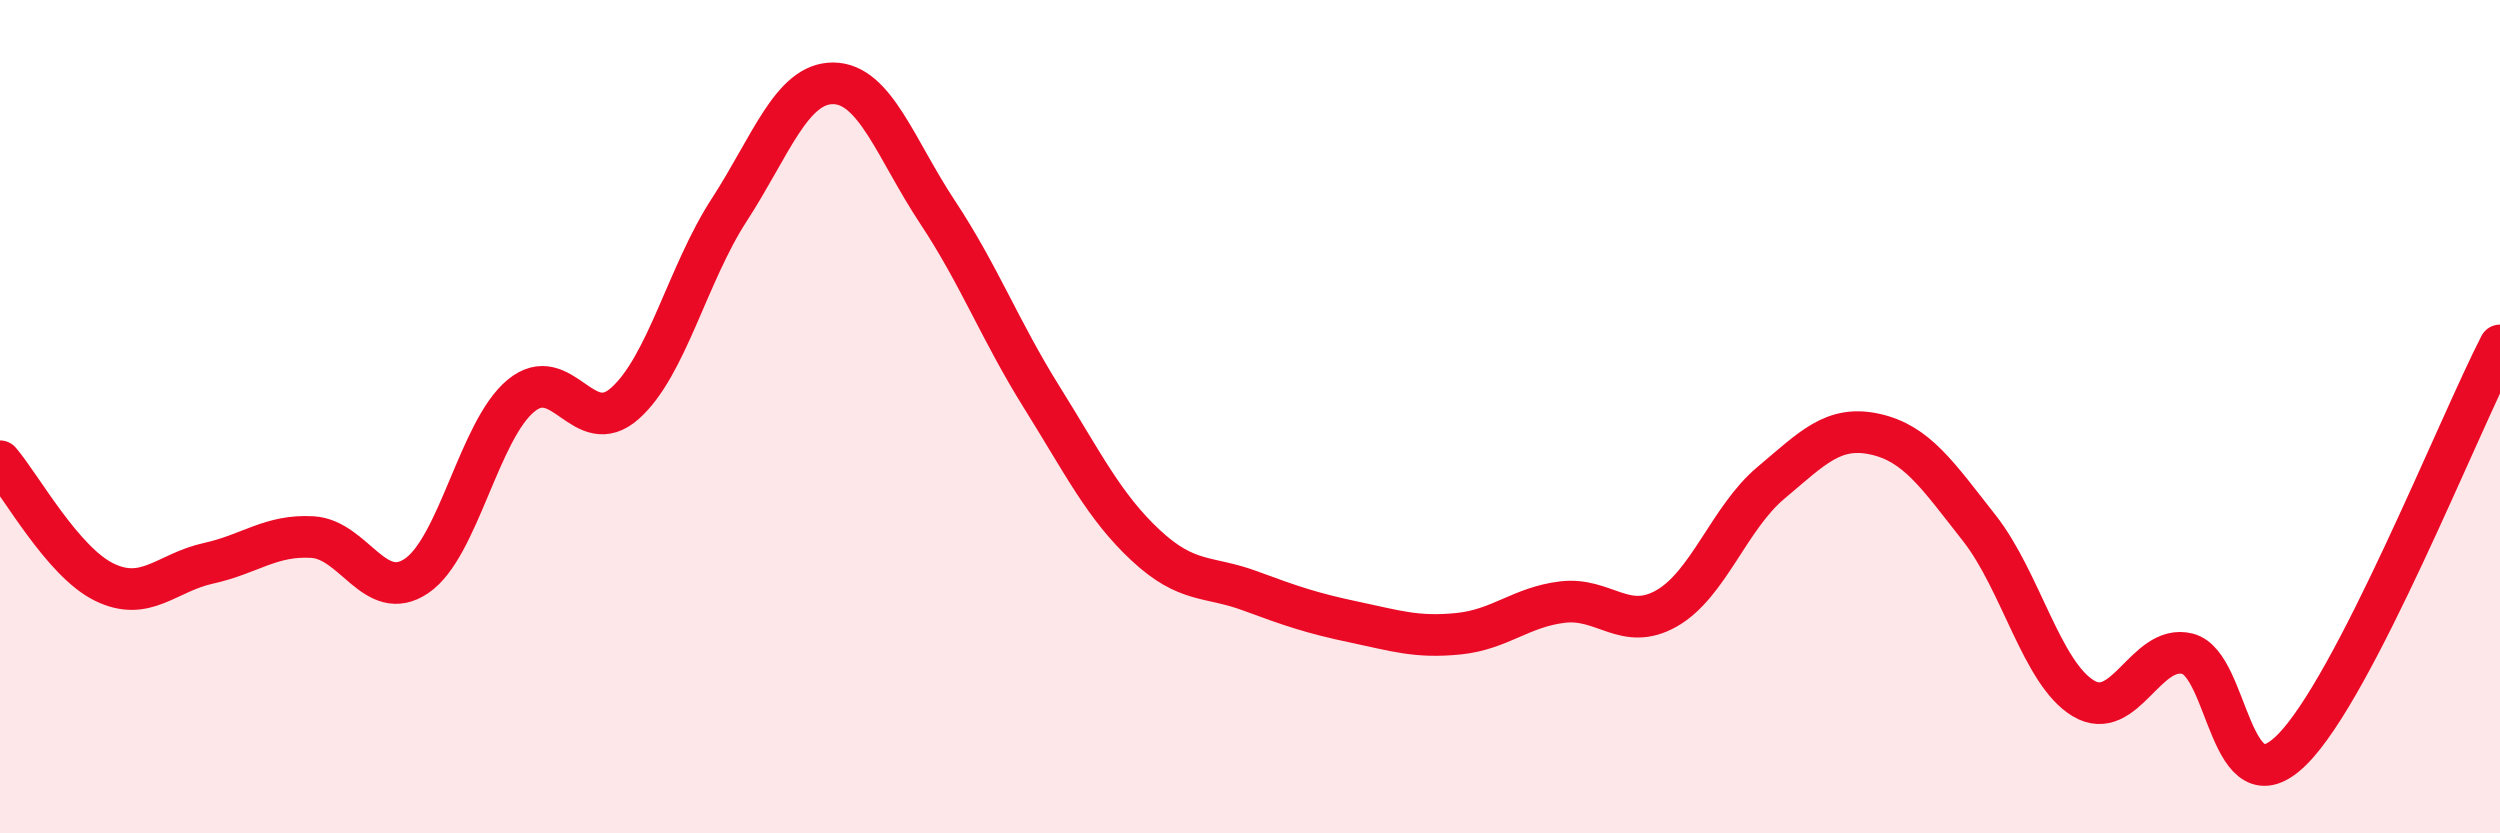 
    <svg width="60" height="20" viewBox="0 0 60 20" xmlns="http://www.w3.org/2000/svg">
      <path
        d="M 0,11.07 C 0.5,11.65 1.5,13.48 2.5,13.97 C 3.5,14.46 4,13.74 5,13.52 C 6,13.3 6.5,12.83 7.5,12.89 C 8.5,12.95 9,14.5 10,13.82 C 11,13.14 11.5,10.33 12.5,9.5 C 13.5,8.67 14,10.57 15,9.68 C 16,8.79 16.5,6.58 17.5,5.04 C 18.5,3.5 19,1.99 20,2 C 21,2.01 21.5,3.58 22.5,5.09 C 23.5,6.6 24,7.93 25,9.53 C 26,11.13 26.5,12.16 27.5,13.09 C 28.5,14.02 29,13.81 30,14.18 C 31,14.55 31.5,14.72 32.5,14.93 C 33.5,15.14 34,15.31 35,15.21 C 36,15.11 36.5,14.57 37.5,14.45 C 38.5,14.33 39,15.17 40,14.6 C 41,14.03 41.5,12.43 42.5,11.59 C 43.5,10.75 44,10.2 45,10.42 C 46,10.64 46.5,11.4 47.5,12.67 C 48.5,13.94 49,16.16 50,16.76 C 51,17.36 51.5,15.44 52.5,15.69 C 53.5,15.94 53.5,19.48 55,18 C 56.5,16.52 59,10.23 60,8.29L60 20L0 20Z"
        fill="#EB0A25"
        opacity="0.1"
        stroke-linecap="round"
        stroke-linejoin="round"
      />
      <path
        d="M 0,11.07 C 0.5,11.65 1.5,13.48 2.5,13.97 C 3.5,14.46 4,13.74 5,13.52 C 6,13.3 6.5,12.83 7.5,12.89 C 8.5,12.95 9,14.5 10,13.82 C 11,13.14 11.5,10.33 12.5,9.5 C 13.5,8.67 14,10.57 15,9.68 C 16,8.79 16.5,6.58 17.5,5.04 C 18.5,3.5 19,1.99 20,2 C 21,2.01 21.5,3.58 22.5,5.09 C 23.5,6.6 24,7.93 25,9.53 C 26,11.13 26.5,12.16 27.5,13.09 C 28.5,14.02 29,13.81 30,14.18 C 31,14.55 31.5,14.72 32.5,14.93 C 33.5,15.14 34,15.31 35,15.21 C 36,15.11 36.5,14.57 37.5,14.45 C 38.5,14.33 39,15.17 40,14.6 C 41,14.03 41.5,12.43 42.5,11.59 C 43.5,10.75 44,10.2 45,10.42 C 46,10.64 46.5,11.4 47.5,12.67 C 48.5,13.94 49,16.16 50,16.76 C 51,17.36 51.5,15.44 52.5,15.69 C 53.5,15.94 53.5,19.48 55,18 C 56.5,16.52 59,10.23 60,8.29"
        stroke="#EB0A25"
        stroke-width="1"
        fill="none"
        stroke-linecap="round"
        stroke-linejoin="round"
      />
    </svg>
  